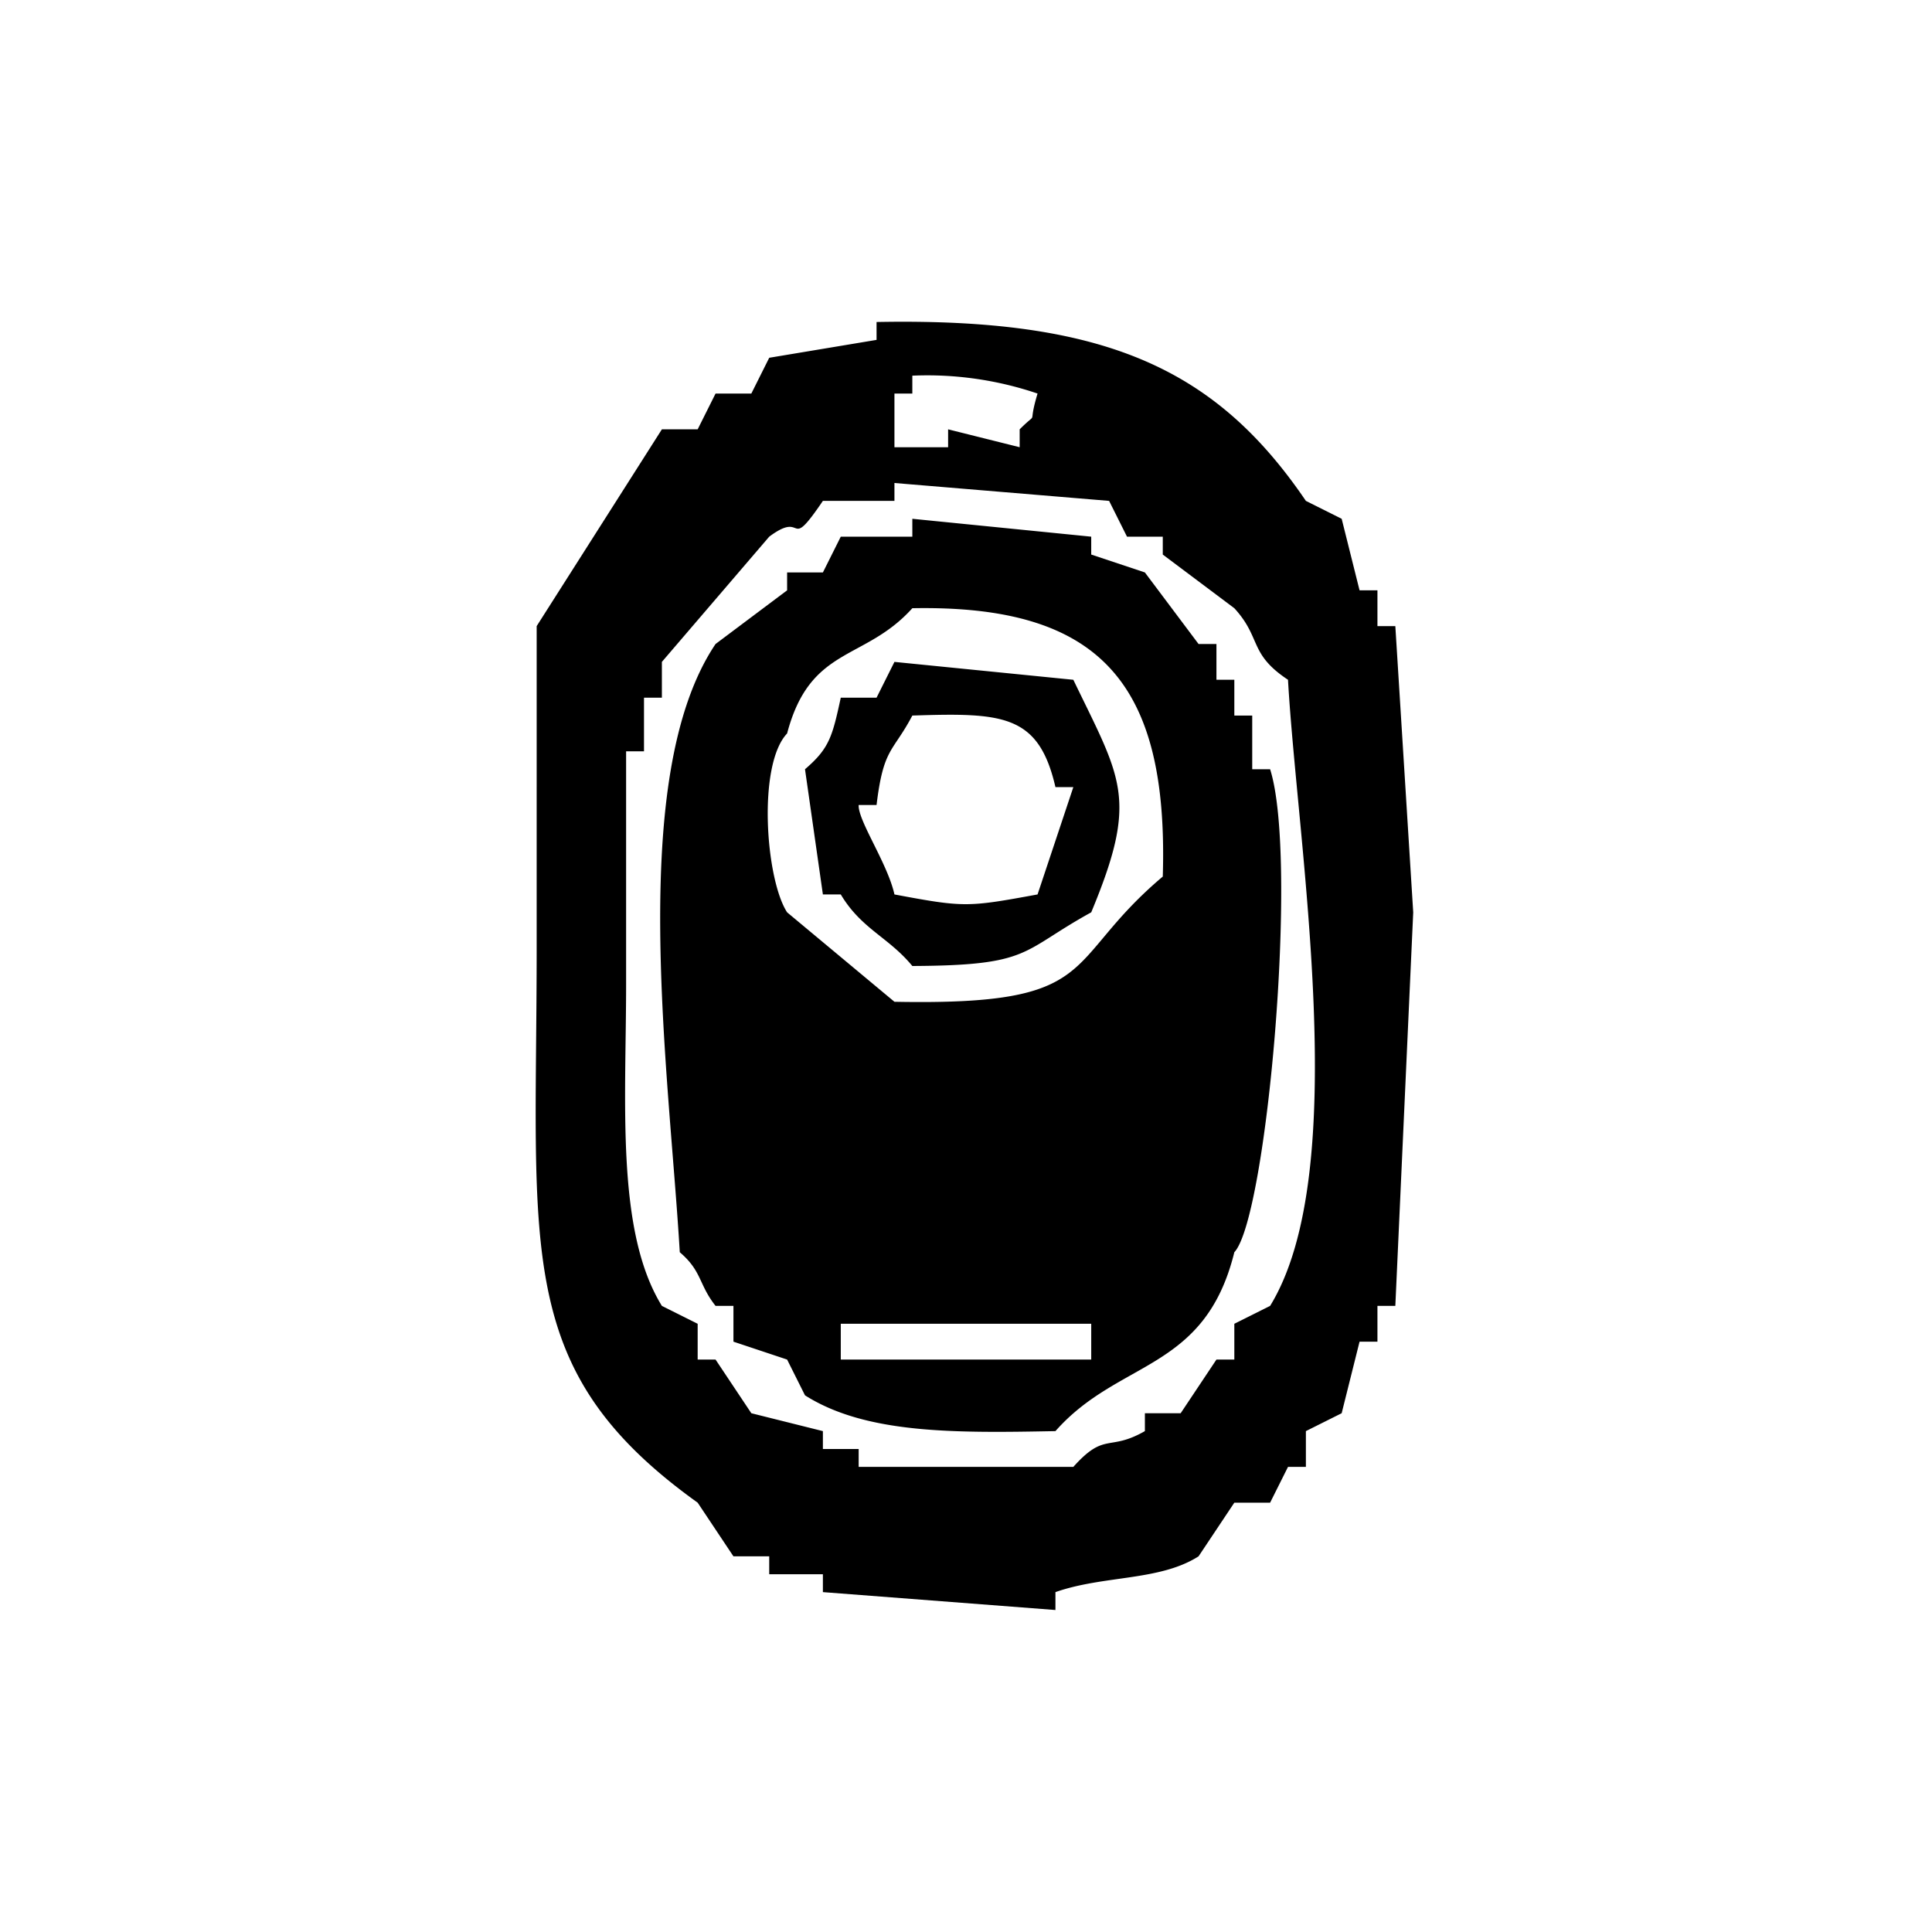 <?xml version="1.0" encoding="utf-8"?>
<!-- Generator: www.svgicons.com -->
<svg xmlns="http://www.w3.org/2000/svg" width="800" height="800" viewBox="0 0 108 108">
<path fill="currentColor" d="M49 18c12.74-.243 18.954 2.58 24 10l2 1l1 4h1v2h1l1 16l-1 22h-1v2h-1l-1 4l-2 1v2h-1l-1 2h-2l-2 3c-2.18 1.391-5.292 1.05-8 2v1l-13-1v-1h-3v-1h-2l-2-3c-10.321-7.4-9-14-9-31V35l7-11h2l1-2h2l1-2l6-1zm1 7h3v-1l4 1v-1c1.139-1.139.4 0 1-2a19.168 19.168 0 0 0-7-1v1h-1zm0 2v1h-4c-2.025 2.983-.93.459-3 2l-6 7v2h-1v3h-1v13c0 6.647-.582 13.82 2 18l2 1v2h1l2 3l4 1v1h2v1h12c1.773-1.982 1.969-.84 4-2v-1h2l2-3h1v-2l2-1c4.626-7.546 1.525-25.7 1-35c-2.207-1.463-1.468-2.329-3-4l-4-3v-1h-2l-1-2Zm1 2l10 1v1l3 1l3 4h1v2h1v2h1v3h1c1.6 5.043-.192 25.088-2 27c-1.651 6.688-6.447 5.972-10 10c-5.661.11-10.6.156-14-2l-1-2l-3-1v-2h-1c-.958-1.217-.748-1.93-2-3c-.594-10.111-2.988-26.586 2-34l4-3v-1h2l1-2h4zm0 5c-2.68 2.977-5.706 2.087-7 7c-1.67 1.762-1.2 8.152 0 10l6 5c11.74.228 9.258-2.155 15-7c.333-10.838-3.509-15.2-14-15m-4 5h2l1-2l10 1c2.7 5.6 3.656 6.617 1 13c-3.983 2.191-3.306 2.969-10 3c-1.328-1.614-2.849-2.069-4-4h-1l-1-7c1.361-1.165 1.528-1.824 2-4m3 11c3.919.734 4.086.717 8 0l2-6h-1c-.94-4.074-2.933-4.166-8-4c-1.094 2.078-1.611 1.771-2 5h-1c-.05.863 1.618 3.268 2 5m-3 24v2h14v-2z" class="cls-1"/>
</svg>